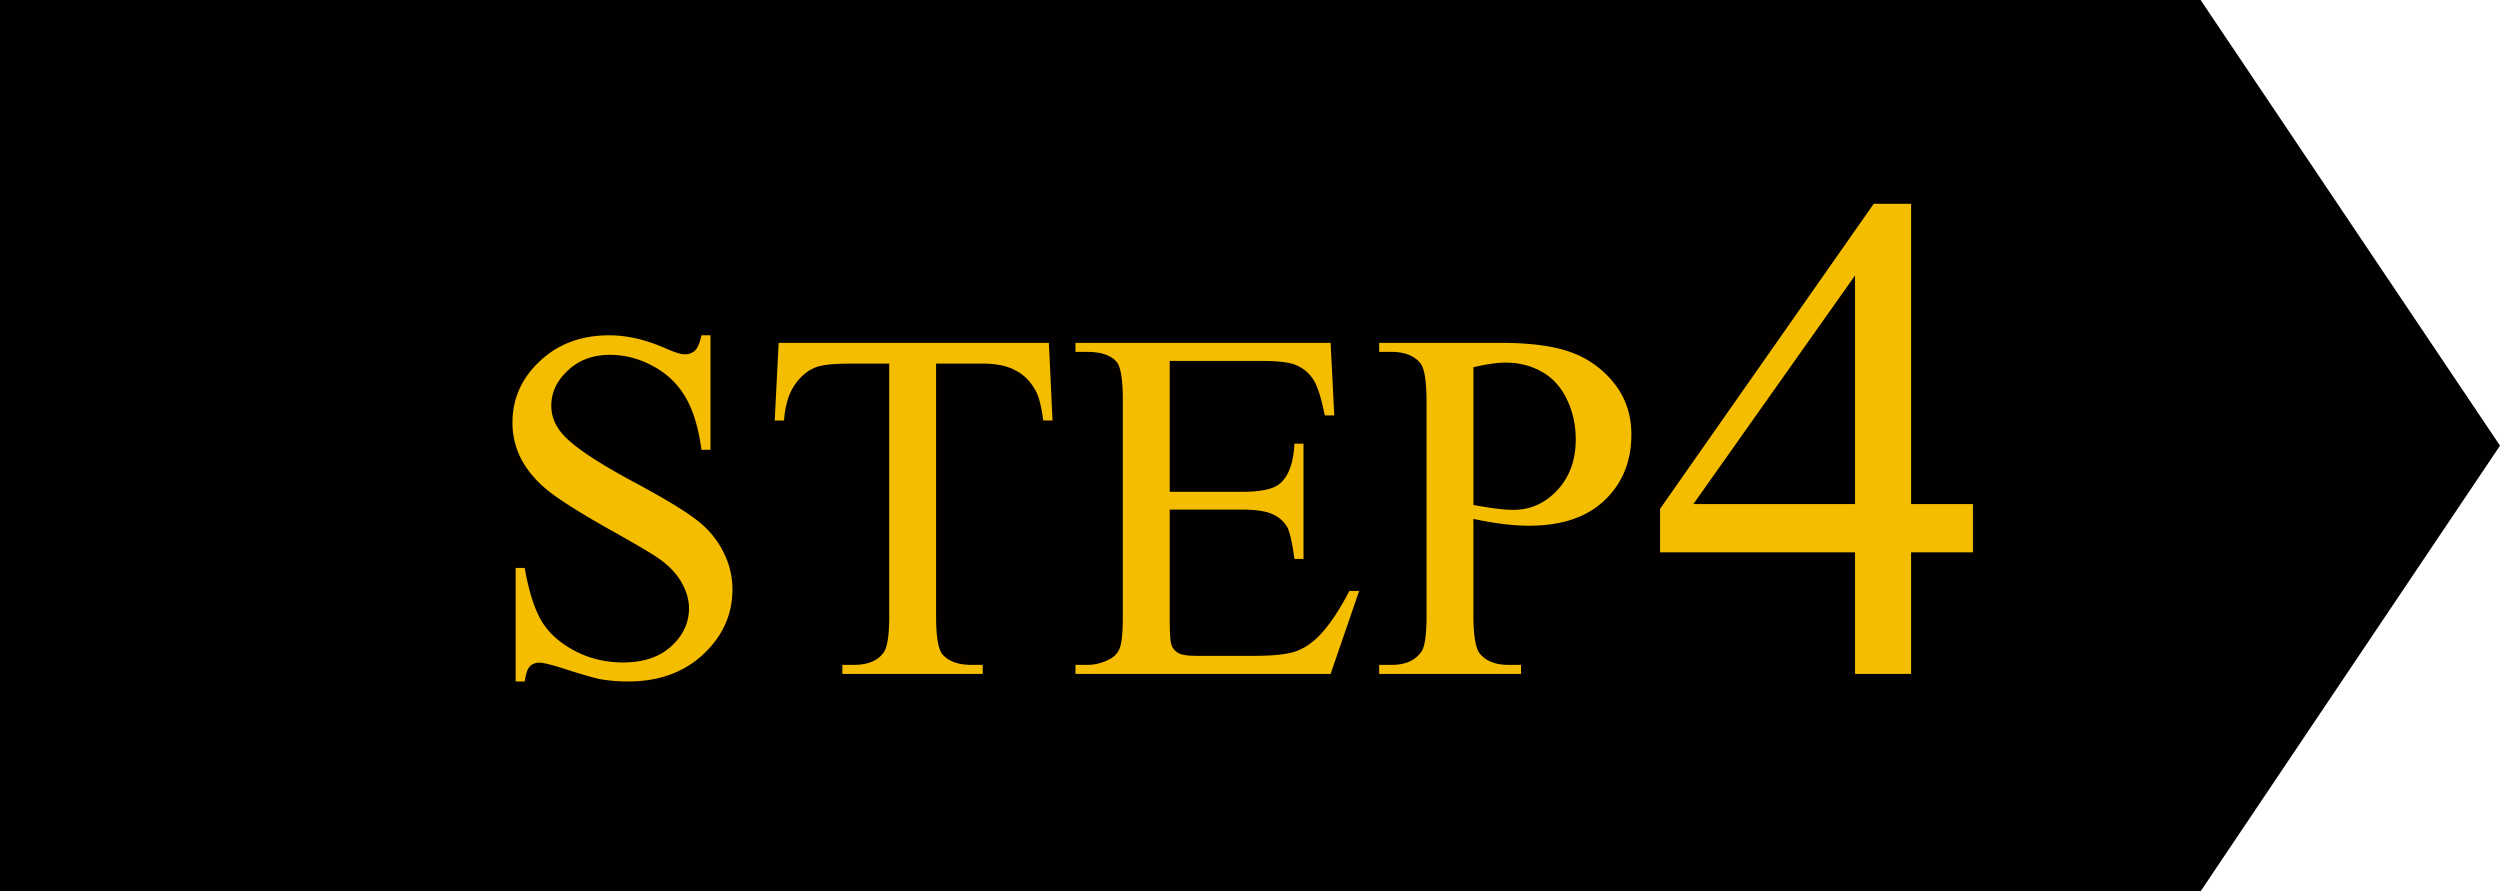 <svg xmlns="http://www.w3.org/2000/svg" width="115" height="41" fill="none"><path fill="#030000" d="M0 0h101.228L115 20.5 101.228 41H0z"/><path fill="#F4BD00" d="M90.754 23.188v2.218H87.91V31h-2.578v-5.594h-8.969v-2l9.828-14.031h1.72v13.813zm-5.422 0V12.672l-7.437 10.516zM67.777 23.869v4.436q0 1.437.315 1.785.427.494 1.291.494h.584V31h-6.525v-.416h.573q.966 0 1.382-.628.225-.349.224-1.651v-9.838q0-1.437-.303-1.786-.438-.495-1.303-.494h-.573v-.416h5.582q2.044 0 3.223.427a4.4 4.4 0 0 1 1.988 1.415q.808 1 .808 2.37 0 1.864-1.235 3.032-1.224 1.168-3.47 1.168-.55 0-1.19-.078a16 16 0 0 1-1.37-.236m0-.64q.595.111 1.056.168.46.056.786.056 1.168 0 2.01-.898.854-.911.854-2.347 0-.99-.404-1.831-.405-.854-1.146-1.27-.742-.426-1.684-.426-.573 0-1.472.213zM53.807 16.603v6.02h3.346q1.304 0 1.741-.394.585-.515.651-1.82h.416v5.301h-.416q-.157-1.11-.314-1.426-.203-.393-.663-.617-.46-.225-1.415-.225h-3.346v5.02q0 1.01.09 1.235.09.215.314.348.224.124.854.124h2.583q1.29 0 1.875-.18t1.123-.707q.696-.697 1.426-2.1h.45L61.208 31H49.472v-.416h.539q.54 0 1.022-.258.36-.18.483-.539.135-.36.134-1.471v-9.894q0-1.449-.292-1.786-.404-.45-1.347-.449h-.54v-.416h11.737l.168 3.336h-.438q-.236-1.201-.528-1.65-.28-.45-.842-.686-.45-.169-1.584-.169zM48.248 15.772l.168 3.57h-.427q-.123-.942-.337-1.347-.348-.651-.932-.954-.573-.315-1.516-.315H43.06v11.635q0 1.404.303 1.752.427.471 1.314.471h.528V31h-6.457v-.416h.539q.965 0 1.37-.584.247-.36.247-1.64V16.727h-1.83q-1.067 0-1.517.157-.584.214-1 .82-.415.606-.493 1.64h-.427l.18-3.572zM32.682 15.423v5.267h-.415q-.203-1.515-.73-2.414a3.73 3.73 0 0 0-1.483-1.426 4.1 4.1 0 0 0-1.999-.528q-1.168 0-1.931.719-.764.707-.764 1.617 0 .696.483 1.269.696.842 3.313 2.246 2.133 1.145 2.909 1.763a4.15 4.15 0 0 1 1.201 1.438q.427.831.427 1.74 0 1.73-1.348 2.988-1.336 1.245-3.447 1.246-.663 0-1.247-.1-.348-.057-1.449-.405-1.09-.36-1.381-.36a.6.6 0 0 0-.45.169q-.157.168-.235.696h-.416v-5.222h.416q.291 1.64.786 2.46.494.809 1.505 1.347 1.021.54 2.235.54 1.404 0 2.212-.742.82-.741.82-1.752 0-.561-.315-1.134-.303-.573-.954-1.067-.439-.337-2.392-1.426-1.954-1.101-2.785-1.752-.82-.652-1.247-1.438a3.57 3.57 0 0 1-.427-1.73q0-1.638 1.258-2.818 1.259-1.19 3.2-1.19 1.215 0 2.573.595.629.28.887.28a.66.66 0 0 0 .471-.168q.192-.18.304-.708z"/></svg>